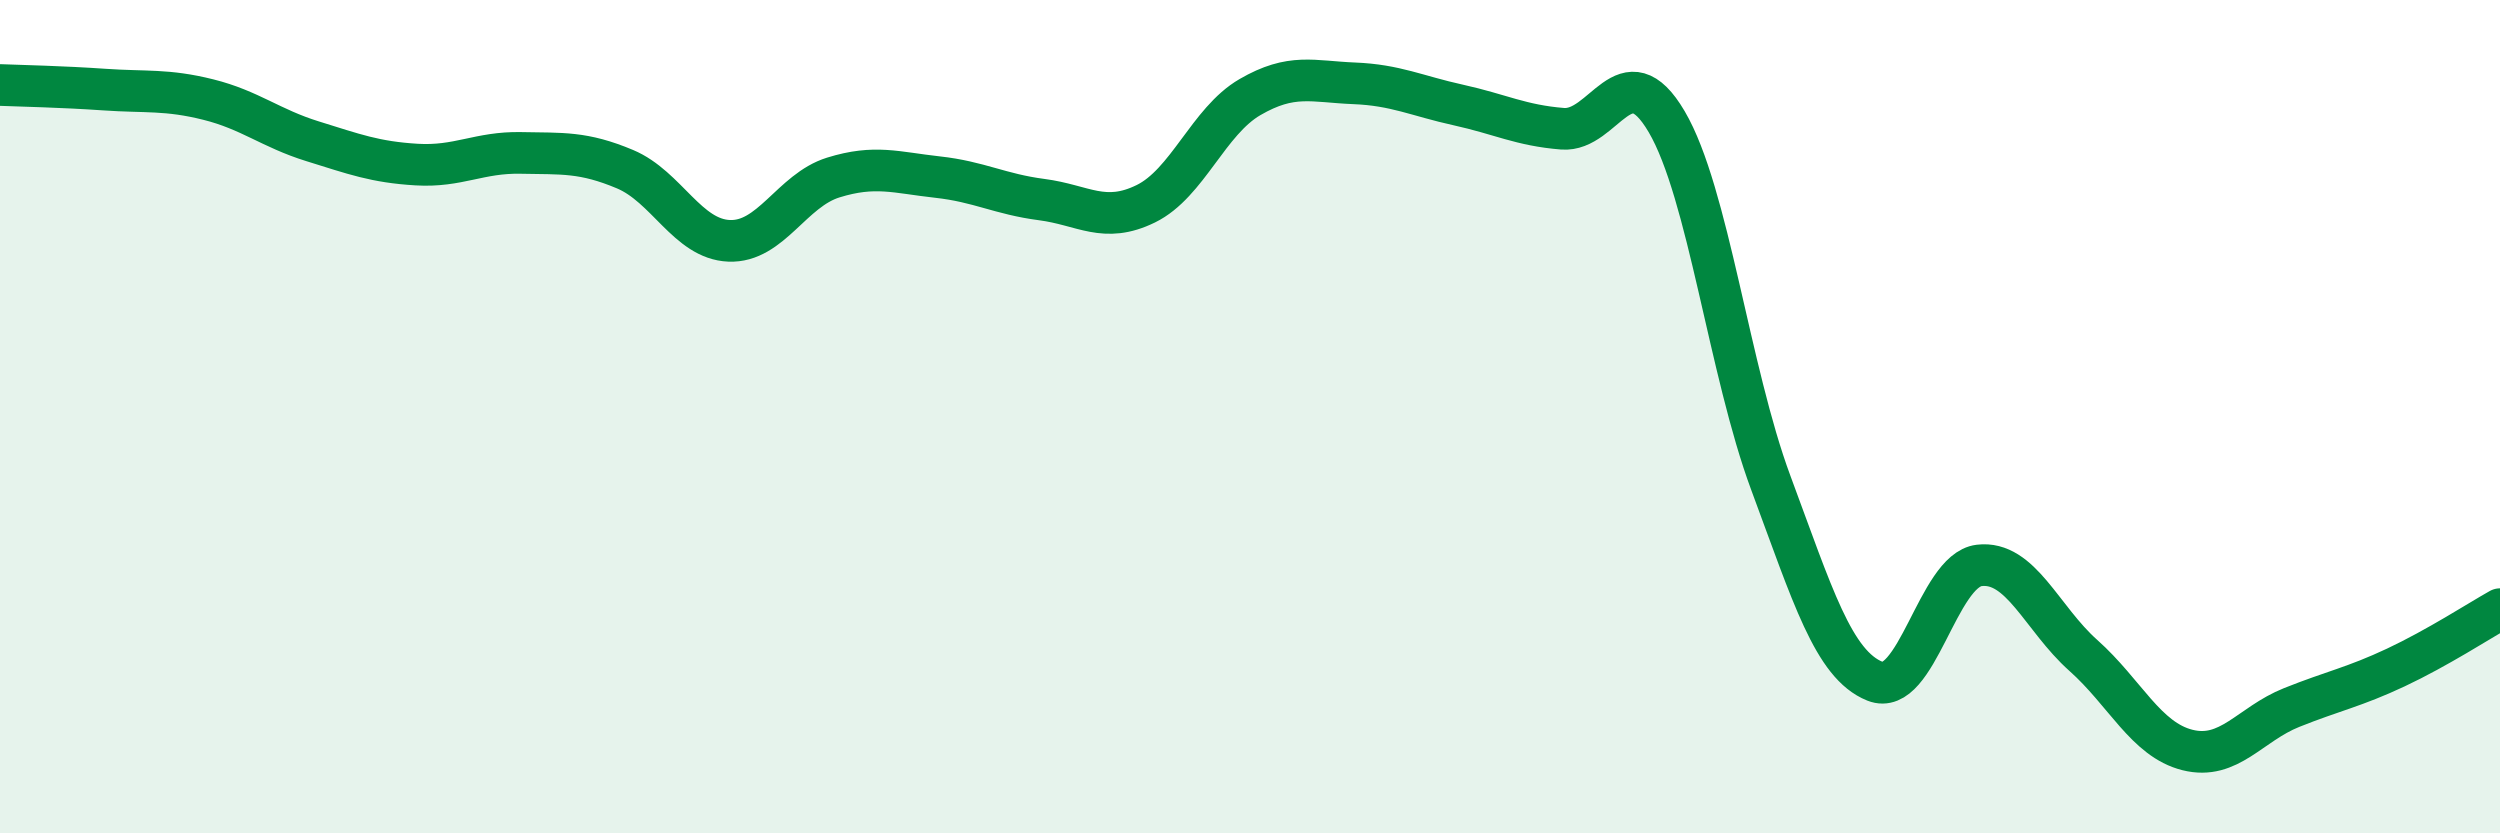 
    <svg width="60" height="20" viewBox="0 0 60 20" xmlns="http://www.w3.org/2000/svg">
      <path
        d="M 0,2.04 C 0.5,2.06 1.5,2.08 2.5,2.15 C 3.5,2.22 4,2.14 5,2.39 C 6,2.64 6.5,3.08 7.5,3.39 C 8.5,3.7 9,3.89 10,3.95 C 11,4.01 11.5,3.65 12.5,3.67 C 13.5,3.69 14,3.64 15,4.06 C 16,4.48 16.5,5.74 17.5,5.78 C 18.5,5.82 19,4.57 20,4.26 C 21,3.95 21.5,4.14 22.5,4.25 C 23.5,4.36 24,4.66 25,4.79 C 26,4.92 26.5,5.38 27.5,4.89 C 28.5,4.4 29,2.91 30,2.33 C 31,1.75 31.5,1.96 32.5,2 C 33.5,2.04 34,2.3 35,2.52 C 36,2.74 36.5,3.01 37.5,3.09 C 38.5,3.17 39,1.22 40,2.92 C 41,4.62 41.5,8.9 42.5,11.59 C 43.5,14.28 44,15.95 45,16.35 C 46,16.75 46.5,13.69 47.5,13.57 C 48.5,13.45 49,14.84 50,15.73 C 51,16.62 51.5,17.75 52.5,18 C 53.5,18.25 54,17.38 55,16.98 C 56,16.58 56.5,16.49 57.5,16.02 C 58.5,15.55 59.5,14.9 60,14.62L60 20L0 20Z"
        fill="#008740"
        opacity="0.1"
        stroke-linecap="round"
        stroke-linejoin="round"
      />
      <path
        d="M 0,2.04 C 0.5,2.06 1.5,2.08 2.5,2.15 C 3.5,2.22 4,2.14 5,2.39 C 6,2.64 6.5,3.08 7.5,3.39 C 8.5,3.7 9,3.89 10,3.95 C 11,4.01 11.5,3.65 12.5,3.67 C 13.5,3.69 14,3.64 15,4.06 C 16,4.48 16.5,5.74 17.5,5.78 C 18.5,5.82 19,4.57 20,4.26 C 21,3.95 21.5,4.14 22.5,4.25 C 23.5,4.36 24,4.66 25,4.79 C 26,4.92 26.5,5.38 27.5,4.89 C 28.5,4.4 29,2.91 30,2.33 C 31,1.75 31.5,1.96 32.5,2 C 33.5,2.04 34,2.3 35,2.52 C 36,2.74 36.5,3.01 37.5,3.09 C 38.5,3.17 39,1.22 40,2.92 C 41,4.62 41.5,8.9 42.5,11.59 C 43.5,14.28 44,15.95 45,16.35 C 46,16.75 46.5,13.69 47.5,13.57 C 48.5,13.45 49,14.84 50,15.73 C 51,16.62 51.5,17.75 52.5,18 C 53.5,18.25 54,17.38 55,16.98 C 56,16.58 56.5,16.49 57.5,16.02 C 58.5,15.55 59.5,14.9 60,14.62"
        stroke="#008740"
        stroke-width="1"
        fill="none"
        stroke-linecap="round"
        stroke-linejoin="round"
      />
    </svg>
  